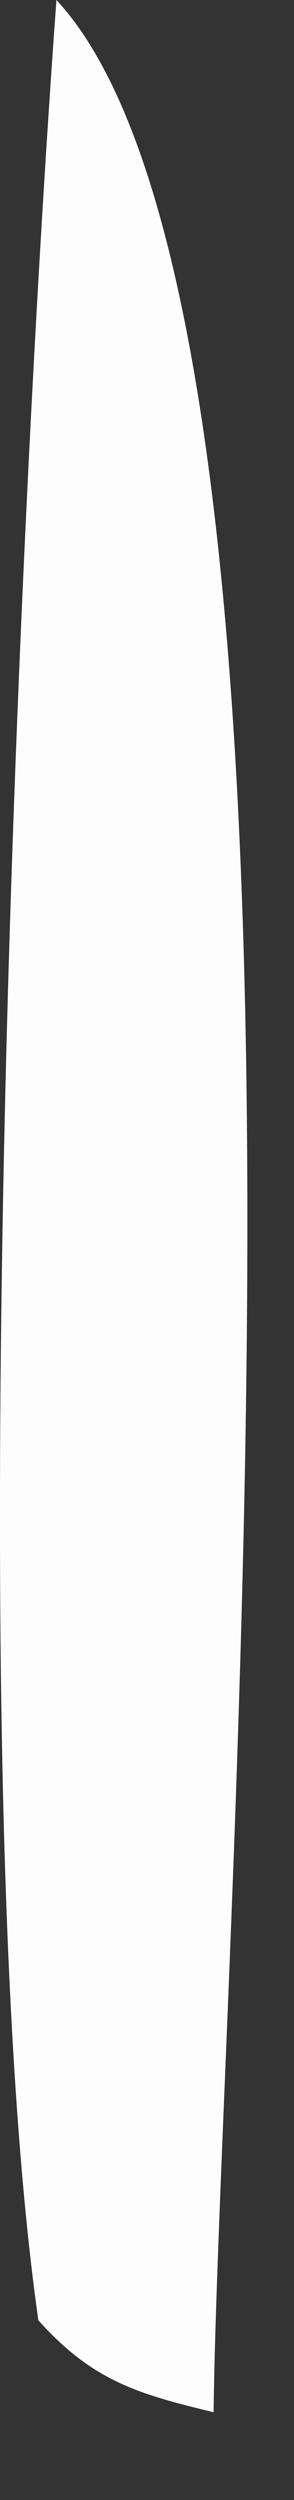 <?xml version="1.0" encoding="utf-8"?>
<svg xmlns="http://www.w3.org/2000/svg" fill="none" height="100%" overflow="visible" preserveAspectRatio="none" style="display: block;" viewBox="0 0 2 17" width="100%">
<rect x="0" y="0" width="2" height="17" fill="#333333" stroke="none"/>
<path d="M0.384 0C2.379 2.156 1.492 13.239 1.453 16.403C0.931 16.278 0.626 16.186 0.261 15.778C-0.255 12.15 0.106 3.802 0.384 0Z" fill="#FEFDFD" id="Vector"/>
</svg>